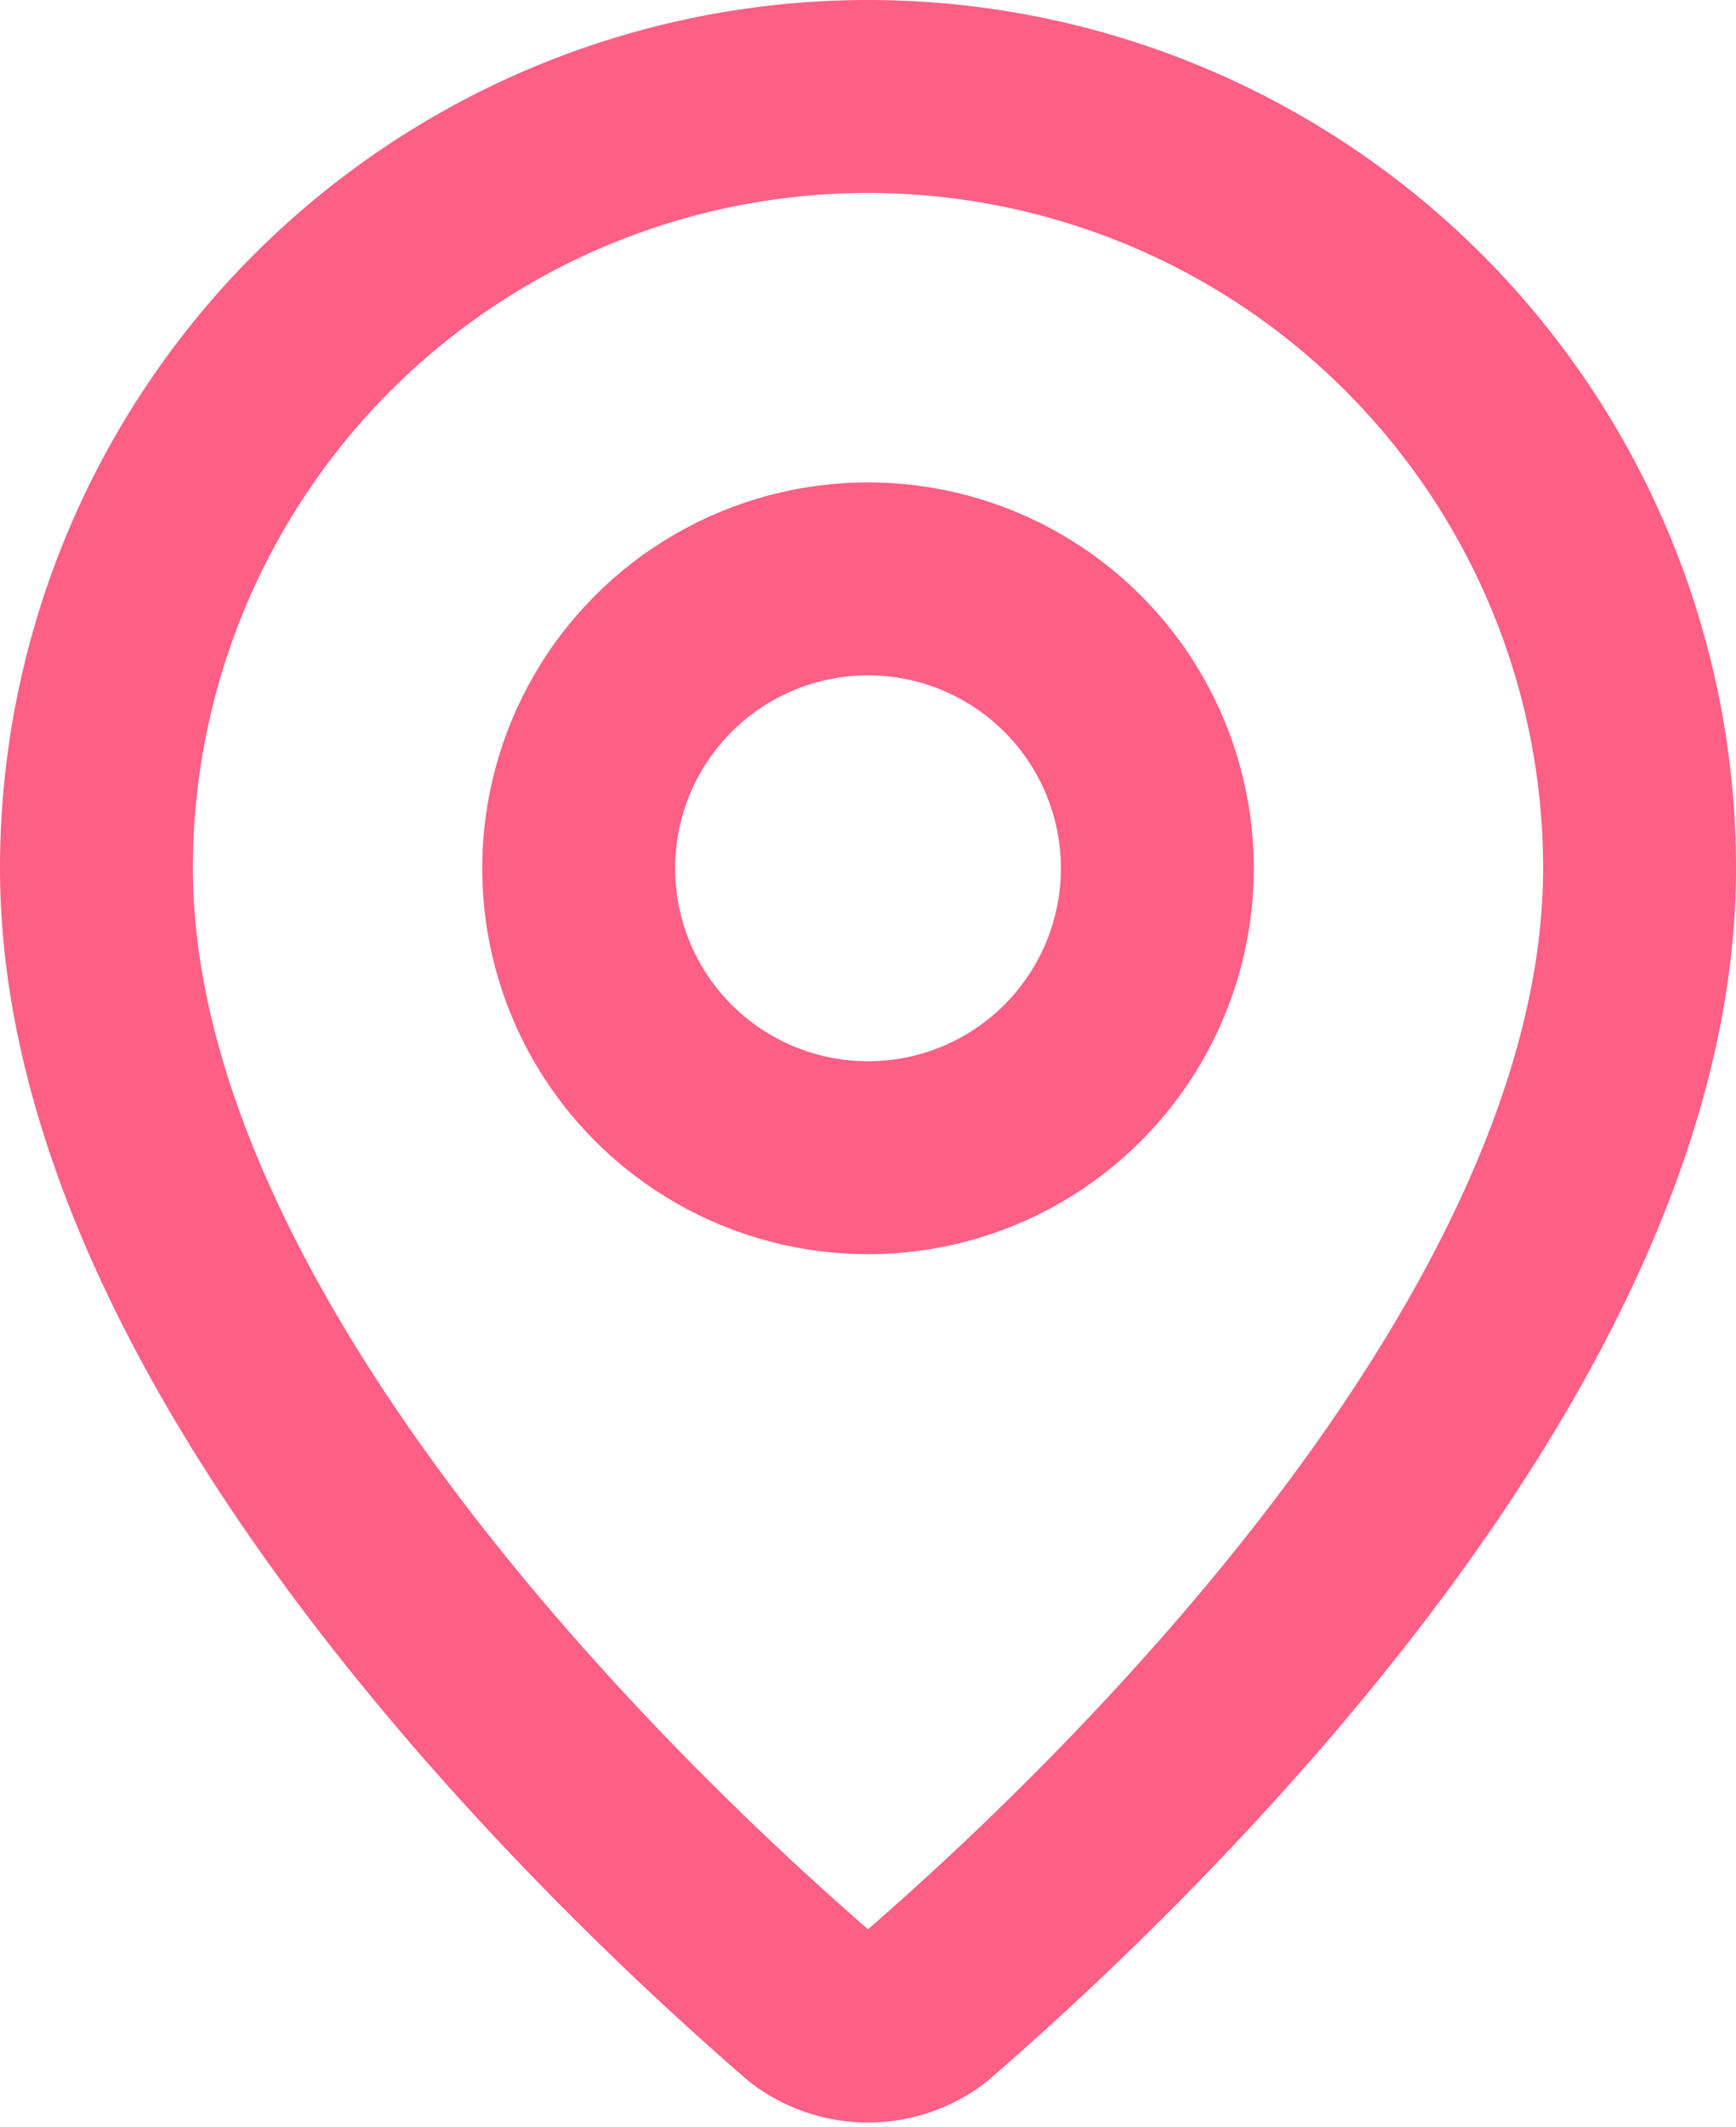 <svg xmlns="http://www.w3.org/2000/svg" width="18" height="22.05" viewBox="0 0 18 22.05">
  <g id="Groupe_1632" data-name="Groupe 1632" transform="translate(-3 -1)">
    <path id="Tracé_5205" data-name="Tracé 5205" d="M20,10c0,4.993-5.539,10.193-7.4,11.8a1,1,0,0,1-1.2,0C9.539,20.193,4,14.993,4,10a8,8,0,1,1,16,0" fill="none" stroke="#fe5f85" stroke-linecap="round" stroke-linejoin="round" stroke-width="2"/>
    <circle id="Ellipse_287" data-name="Ellipse 287" cx="3" cy="3" r="3" transform="translate(9 7)" fill="none" stroke="#fe5f85" stroke-linecap="round" stroke-linejoin="round" stroke-width="2"/>
  </g>
</svg>
